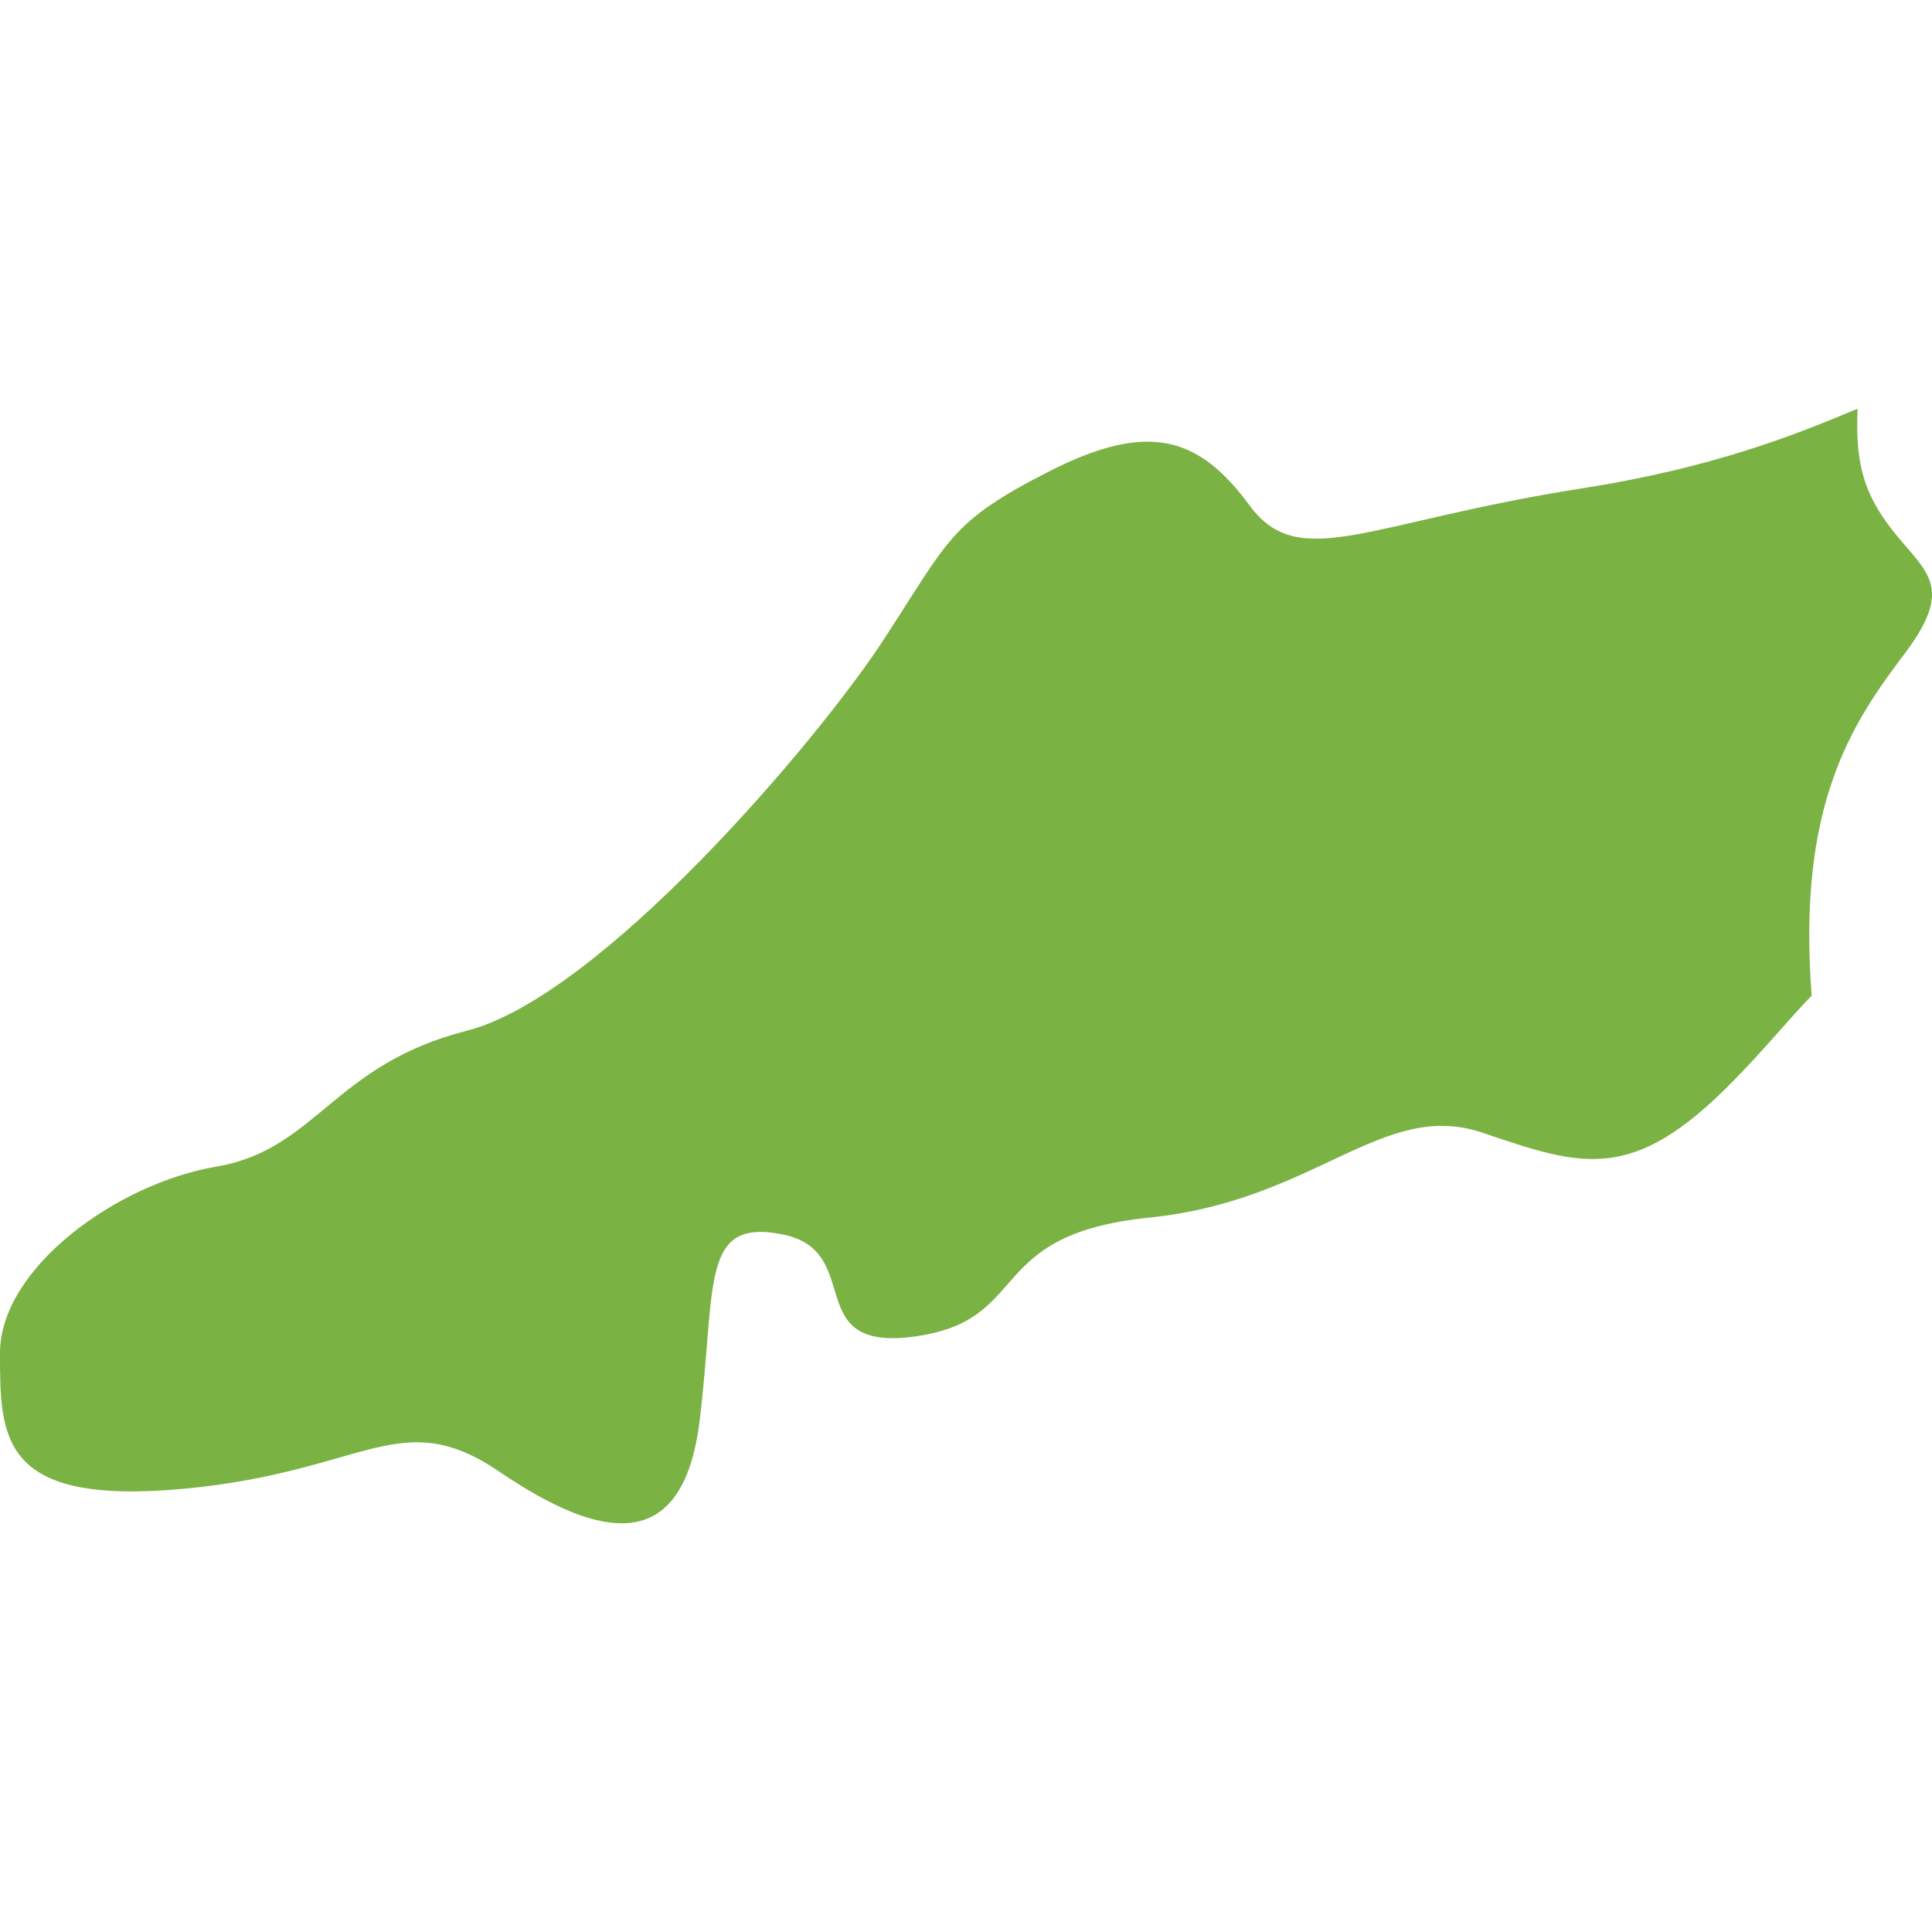 <svg width="130" height="130" viewBox="0 0 130 130" fill="none" xmlns="http://www.w3.org/2000/svg">
<path d="M128.159 43.984C131.83 39.125 129.261 38.382 126.935 35.14C125.266 32.813 124.861 30.8 124.99 27.5C120.76 29.282 115.25 31.477 106.482 32.855C91.911 35.14 87.43 38.564 84.067 33.993C80.704 29.43 77.341 28.284 70.615 31.708C63.889 35.132 63.889 36.27 59.408 43.118C54.926 49.966 40.356 67.086 31.385 69.363C22.415 71.648 21.296 77.35 14.57 78.496C7.844 79.635 0 85.344 0 91.045C0 96.746 6.72355e-05 101.317 12.326 100.179C24.651 99.04 26.896 94.469 33.622 99.04C40.348 103.603 45.948 104.749 47.074 95.616C48.2 86.483 47.074 81.92 52.682 83.067C58.289 84.206 53.8 91.053 61.653 89.915C69.497 88.776 66.134 83.067 77.341 81.928C88.548 80.79 93.03 73.942 99.756 76.219C106.482 78.505 109.845 79.643 116.571 72.795C118.783 70.543 120.388 68.554 121.903 66.995C120.906 54.133 124.634 48.646 128.159 43.984Z" fill="#7BB244"/>
</svg>
